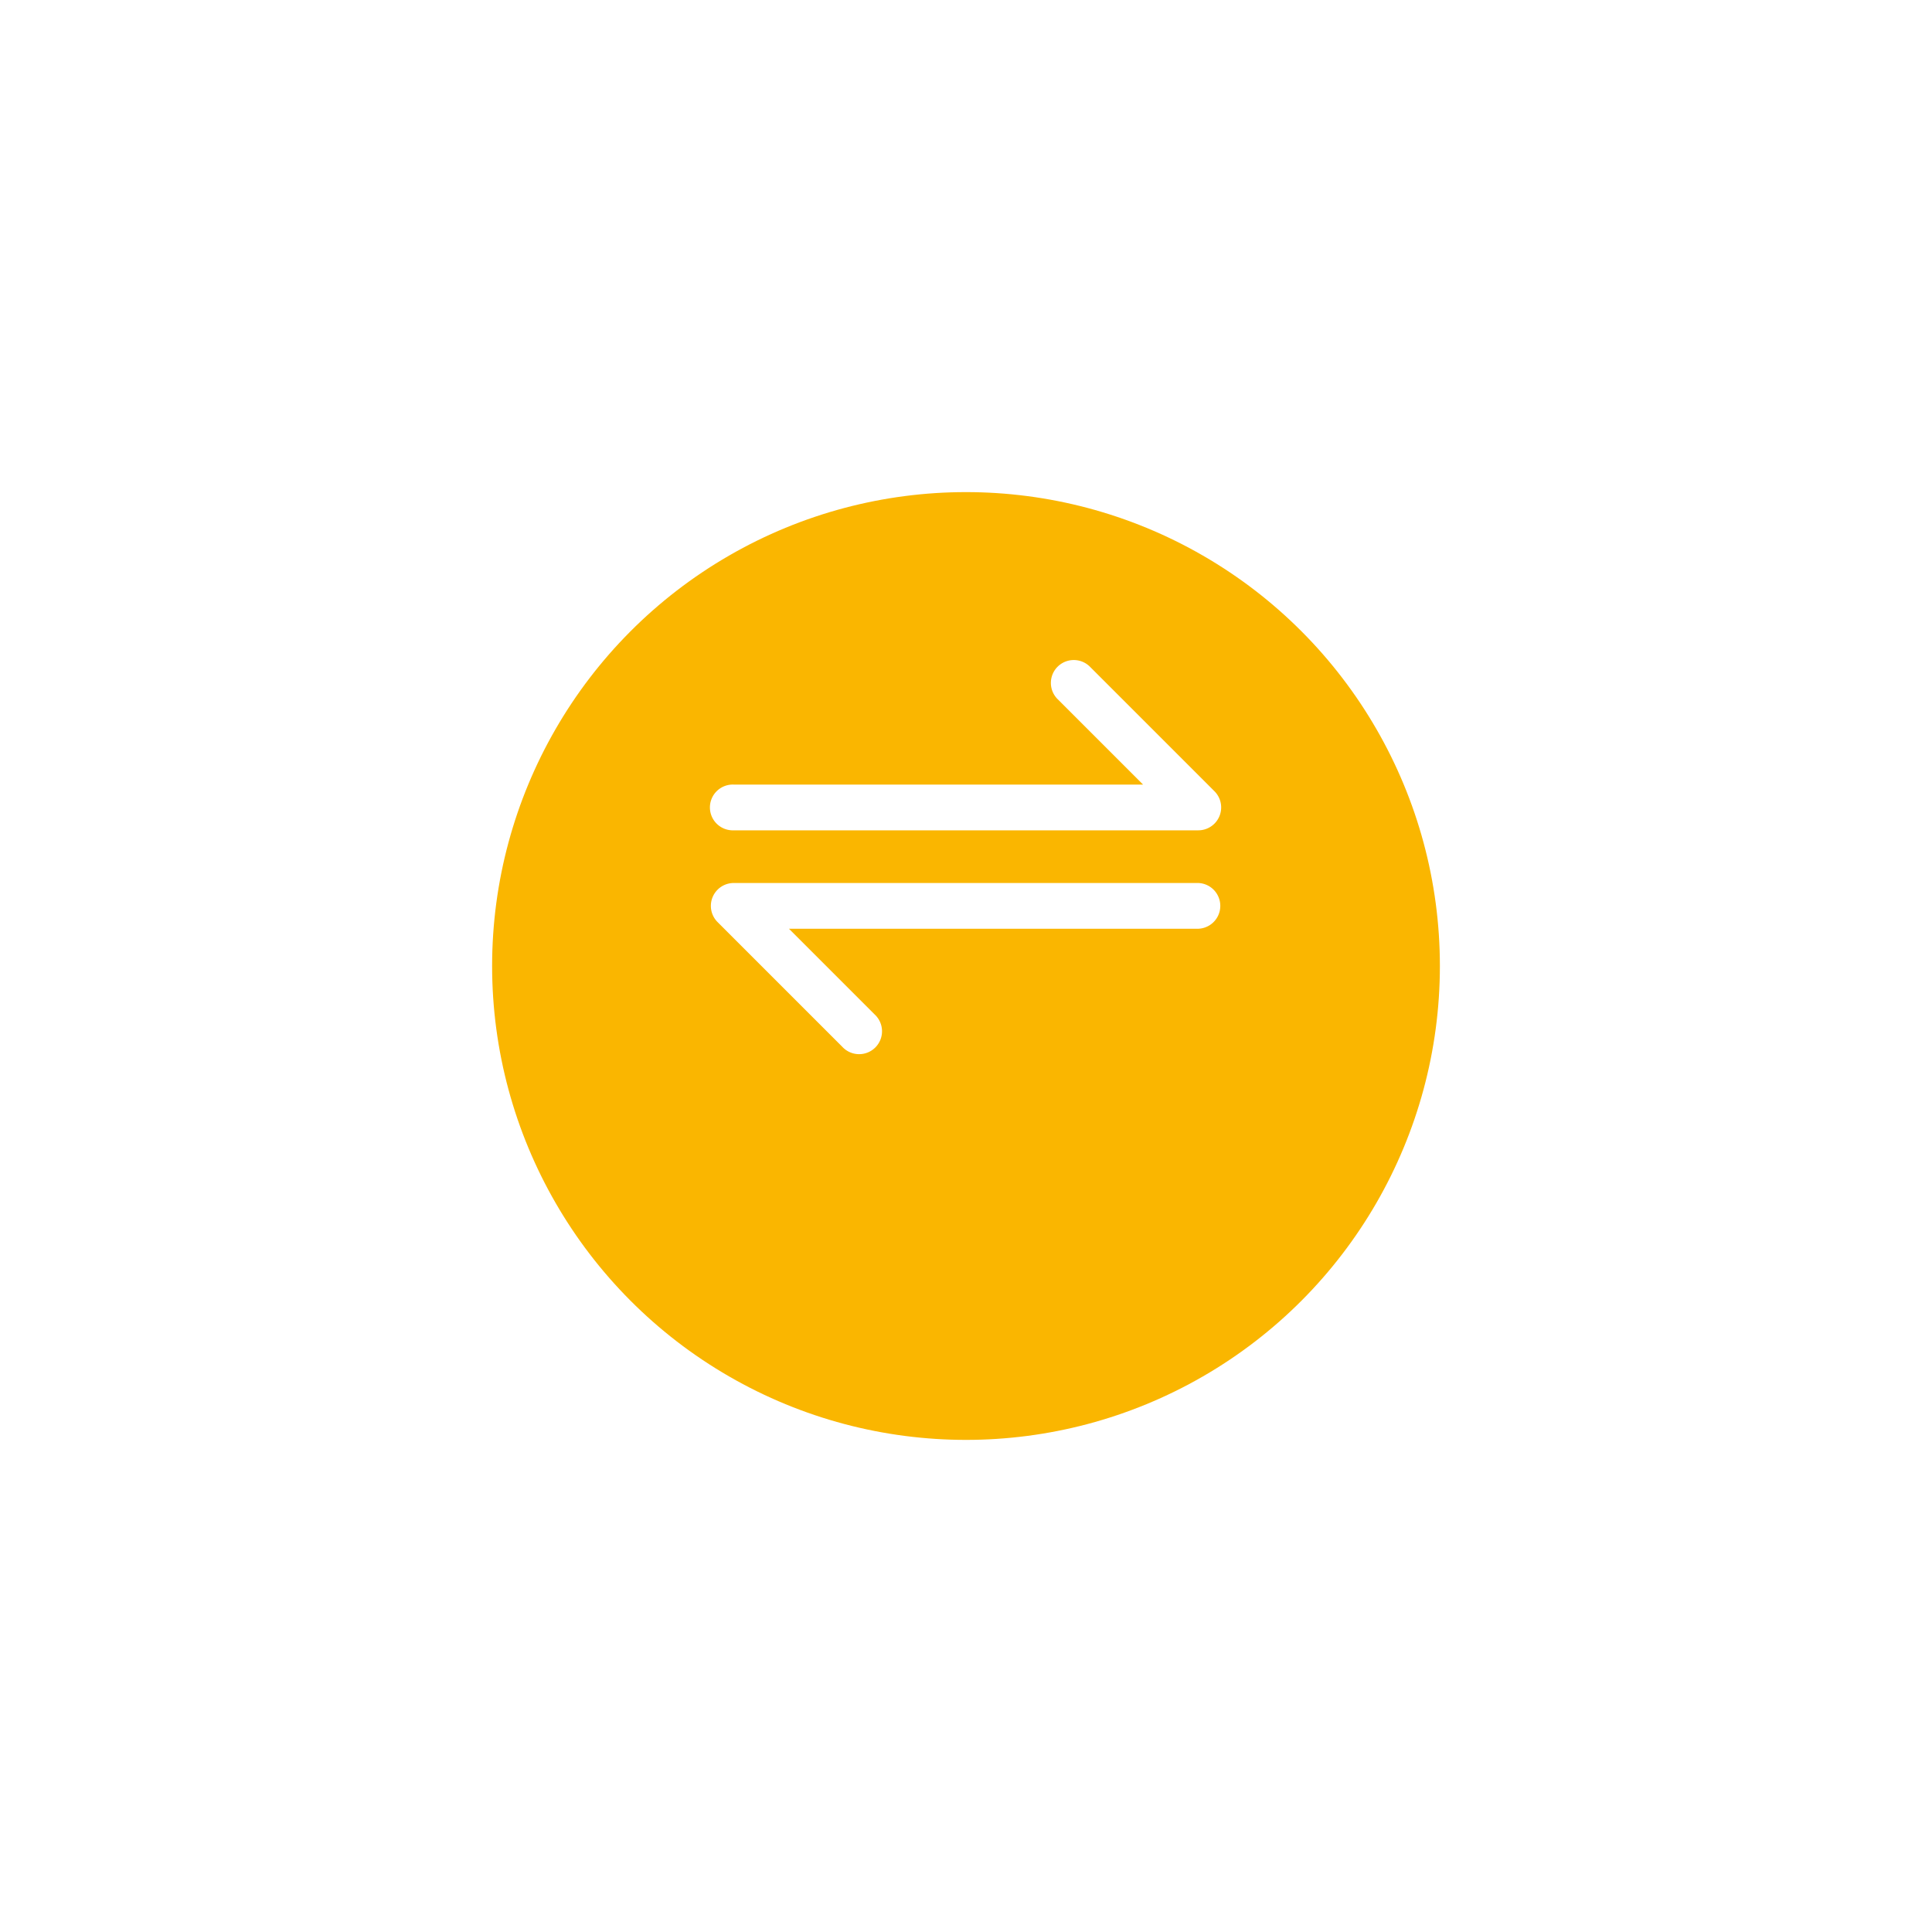 <svg xmlns="http://www.w3.org/2000/svg" xmlns:xlink="http://www.w3.org/1999/xlink" width="53" height="53" viewBox="0 0 53 53">
  <defs>
    <filter id="Ellipse_13" x="0" y="0" width="53" height="53" filterUnits="userSpaceOnUse">
      <feOffset dy="3" input="SourceAlpha"/>
      <feGaussianBlur stdDeviation="4.5" result="blur"/>
      <feFlood flood-color="#fab600" flood-opacity="0.4"/>
      <feComposite operator="in" in2="blur"/>
      <feComposite in="SourceGraphic"/>
    </filter>
  </defs>
  <g id="Group_168" data-name="Group 168" transform="translate(-385.5 -506.5)">
    <g transform="matrix(1, 0, 0, 1, 385.5, 506.5)" filter="url(#Ellipse_13)">
      <circle id="Ellipse_13-2" data-name="Ellipse 13" cx="13" cy="13" r="13" transform="translate(13.5 10.5)" fill="#fab600"/>
    </g>
    <path id="Path_115" data-name="Path 115" d="M19.961,31.014H32.706a.628.628,0,0,0,.444-1.071l-3.424-3.424a.628.628,0,0,0-.888.888l2.352,2.352H19.961a.628.628,0,1,0,0,1.255Zm12.744,1.445H19.961a.628.628,0,0,0-.444,1.071l3.424,3.424a.628.628,0,1,0,.887-.888l-2.352-2.352H32.706a.628.628,0,0,0,0-1.255Z" transform="translate(385.667 498.264)" fill="#fff"/>
  </g>
</svg>
